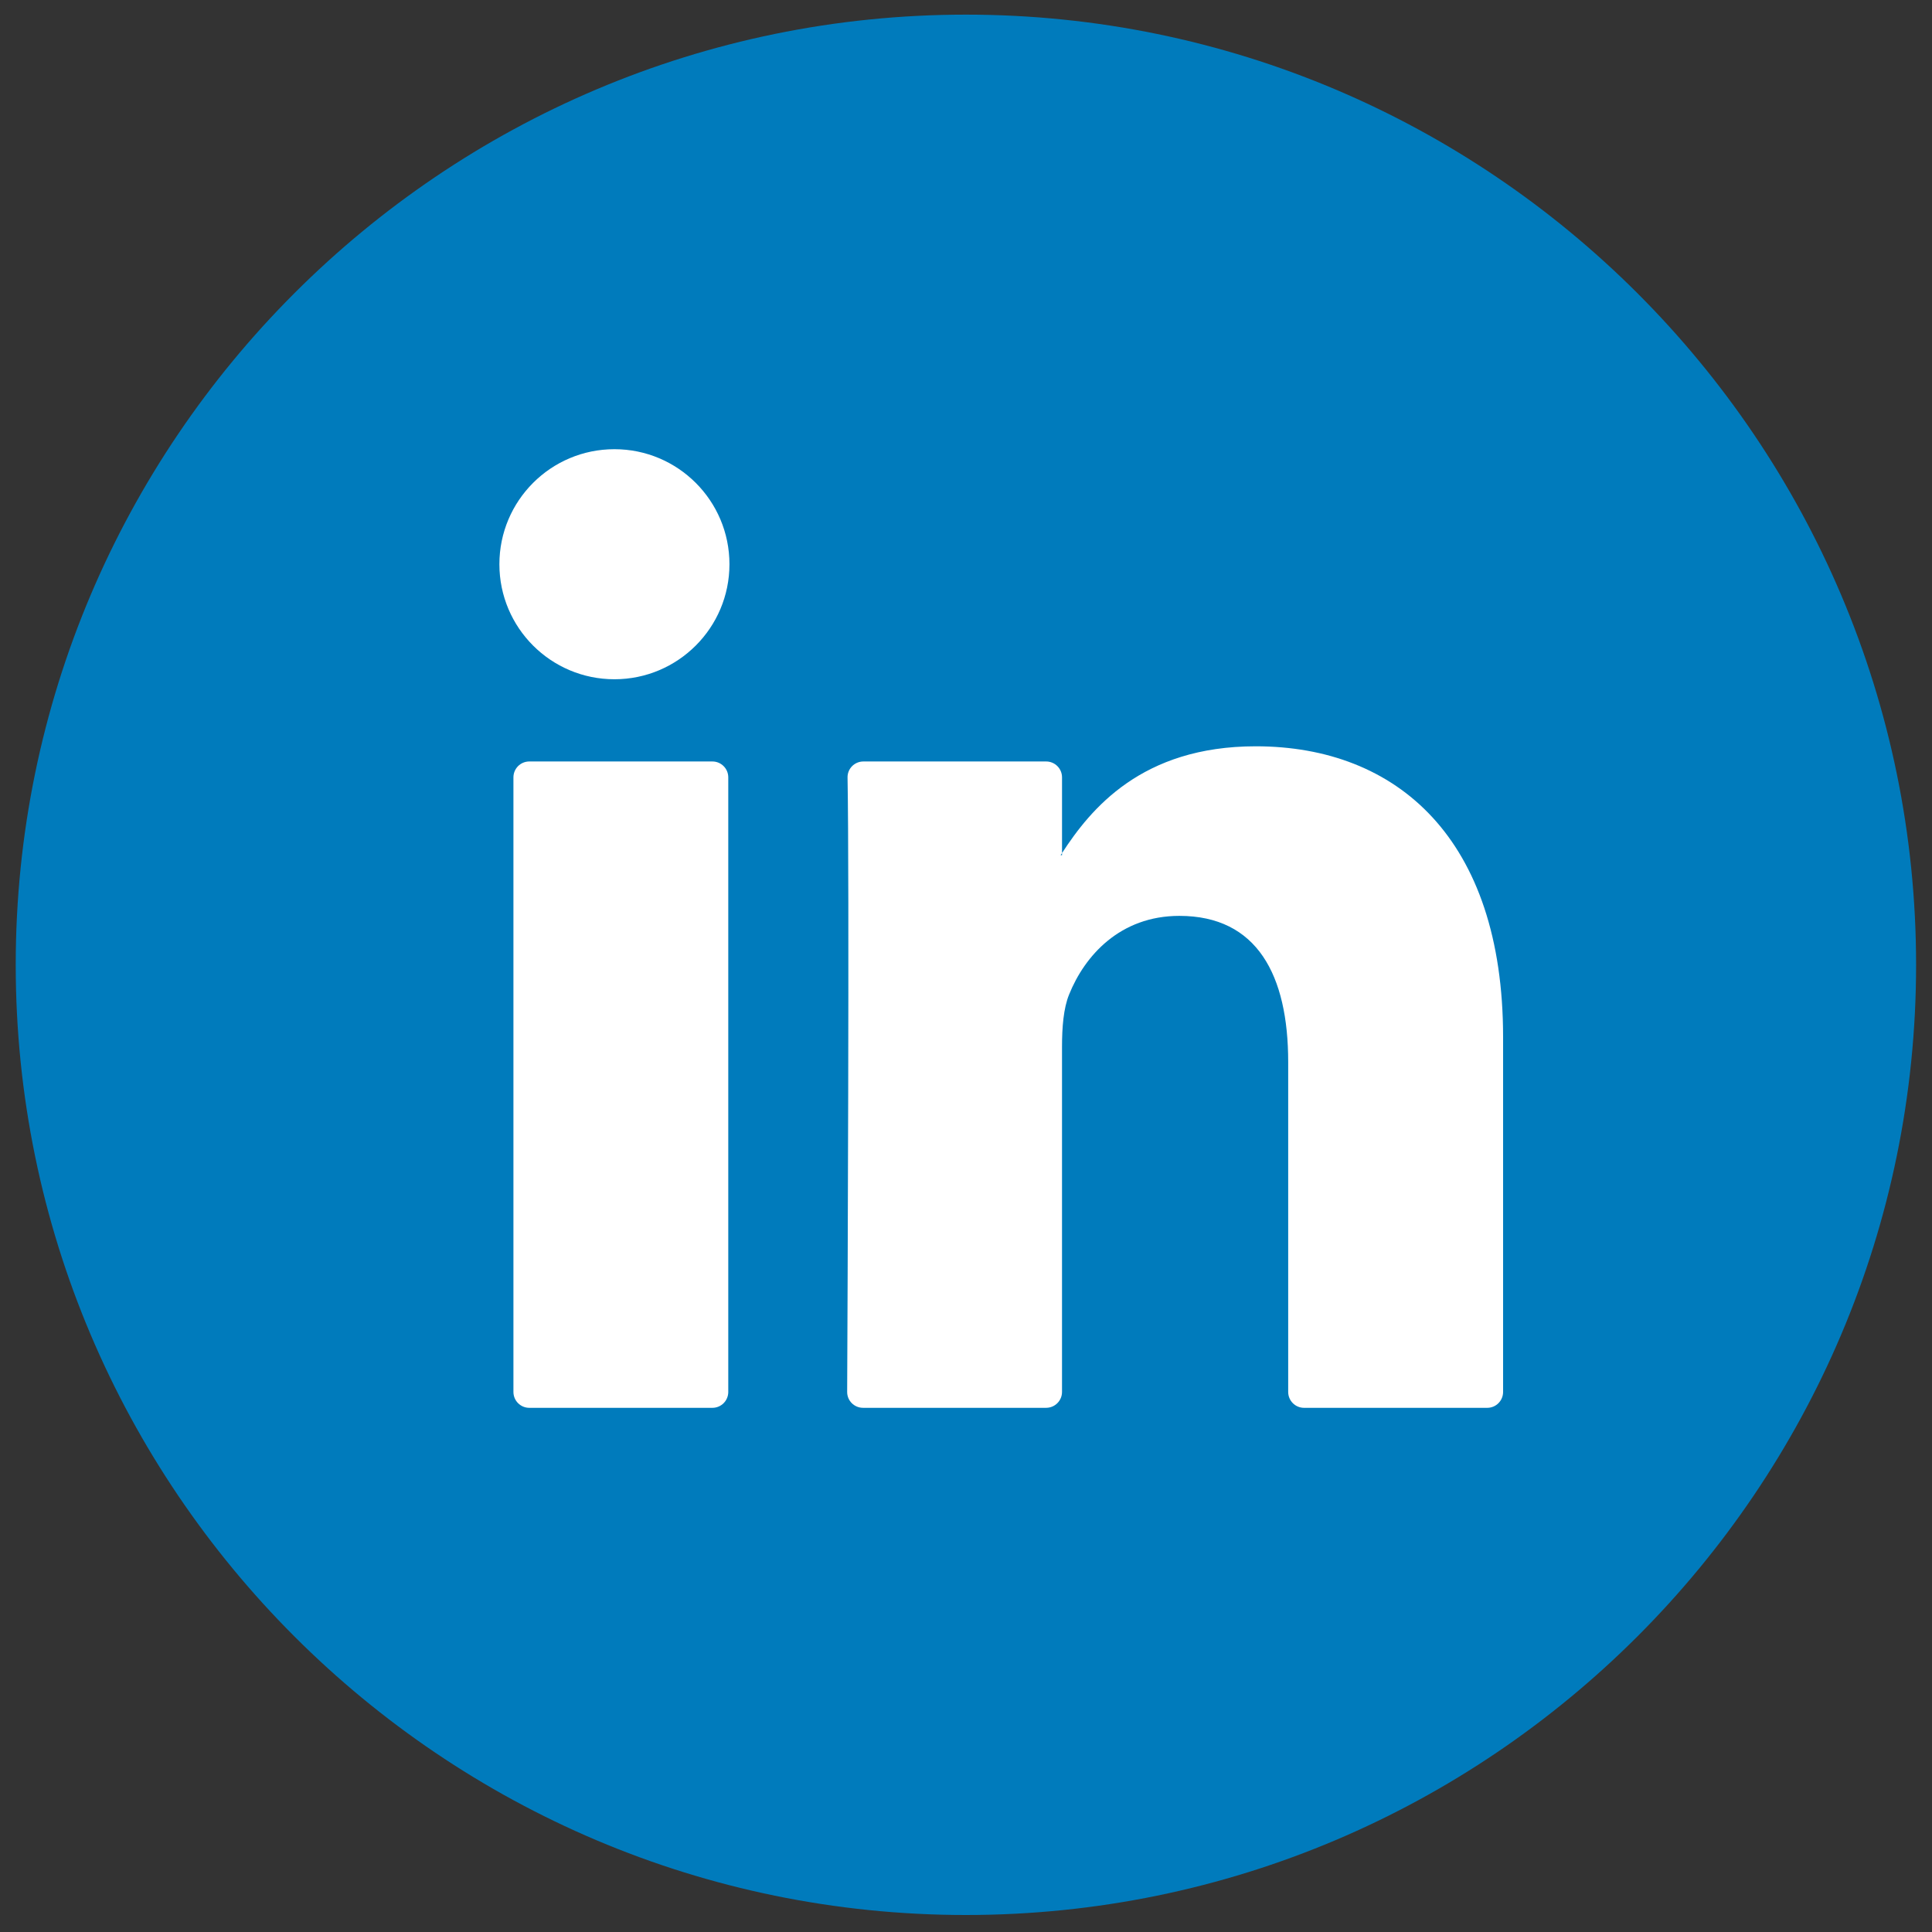 <?xml version="1.0" encoding="utf-8"?>
<!-- Generator: Adobe Illustrator 24.0.2, SVG Export Plug-In . SVG Version: 6.00 Build 0)  -->
<svg version="1.1" id="Layer_1" xmlns="http://www.w3.org/2000/svg" xmlns:xlink="http://www.w3.org/1999/xlink" x="0px" y="0px"
	 viewBox="0 0 512 512" style="enable-background:new 0 0 512 512;" xml:space="preserve">
<rect x="0" y="0" width="512" height="512" fill="#333333" stroke="none"/>
<style type="text/css">
	.st0{fill:#007BBC;}
	.st1{fill:#FFFFFF;}
</style>
<g>
	<g>
		<g>
			<path class="st0" d="M255.977,507.494c-138.85,0-251.81-112.96-251.81-251.807
				c0-138.848,112.96-251.808,251.81-251.808c138.848,0,251.808,112.96,251.808,251.808
				C507.785,394.534,394.825,507.494,255.977,507.494z"/>
		</g>
		<g>
			<g>
				<path class="st1" d="M398.335,274.86v94.022c0,2.323-1.883,4.207-4.207,4.207h-48.538
					c-2.322,0-4.206-1.883-4.206-4.207v-87.439c0-23.011-8.223-38.726-28.843-38.726
					c-15.735,0-25.084,10.58-29.212,20.824c-1.499,3.662-1.885,8.746-1.885,13.88v91.458
					c0,2.322-1.883,4.206-4.207,4.206h-48.523c-2.33,0-4.217-1.876-4.206-4.207
					c0.108-23.284,0.599-136.266,0.101-162.822c-0.044-2.352,1.852-4.257,4.205-4.257h48.428
					c2.322,0,4.206,1.883,4.206,4.206v20.067c-0.115,0.191-0.276,0.378-0.378,0.561h0.378v-0.561
					c7.568-11.646,21.066-28.295,51.328-28.295C370.243,197.776,398.335,222.257,398.335,274.86L398.335,274.86z
					 M140.271,373.089h48.522c2.322,0,4.206-1.883,4.206-4.207V206.005c0-2.322-1.883-4.206-4.206-4.206h-48.522
					c-2.323,0-4.206,1.883-4.206,4.206V368.882C136.065,371.205,137.948,373.089,140.271,373.089z"/>
			</g>
		</g>
	</g>
	<g>
		<circle class="st1" cx="162.828" cy="149.526" r="30.484"/>
	</g>
</g>
</svg>
